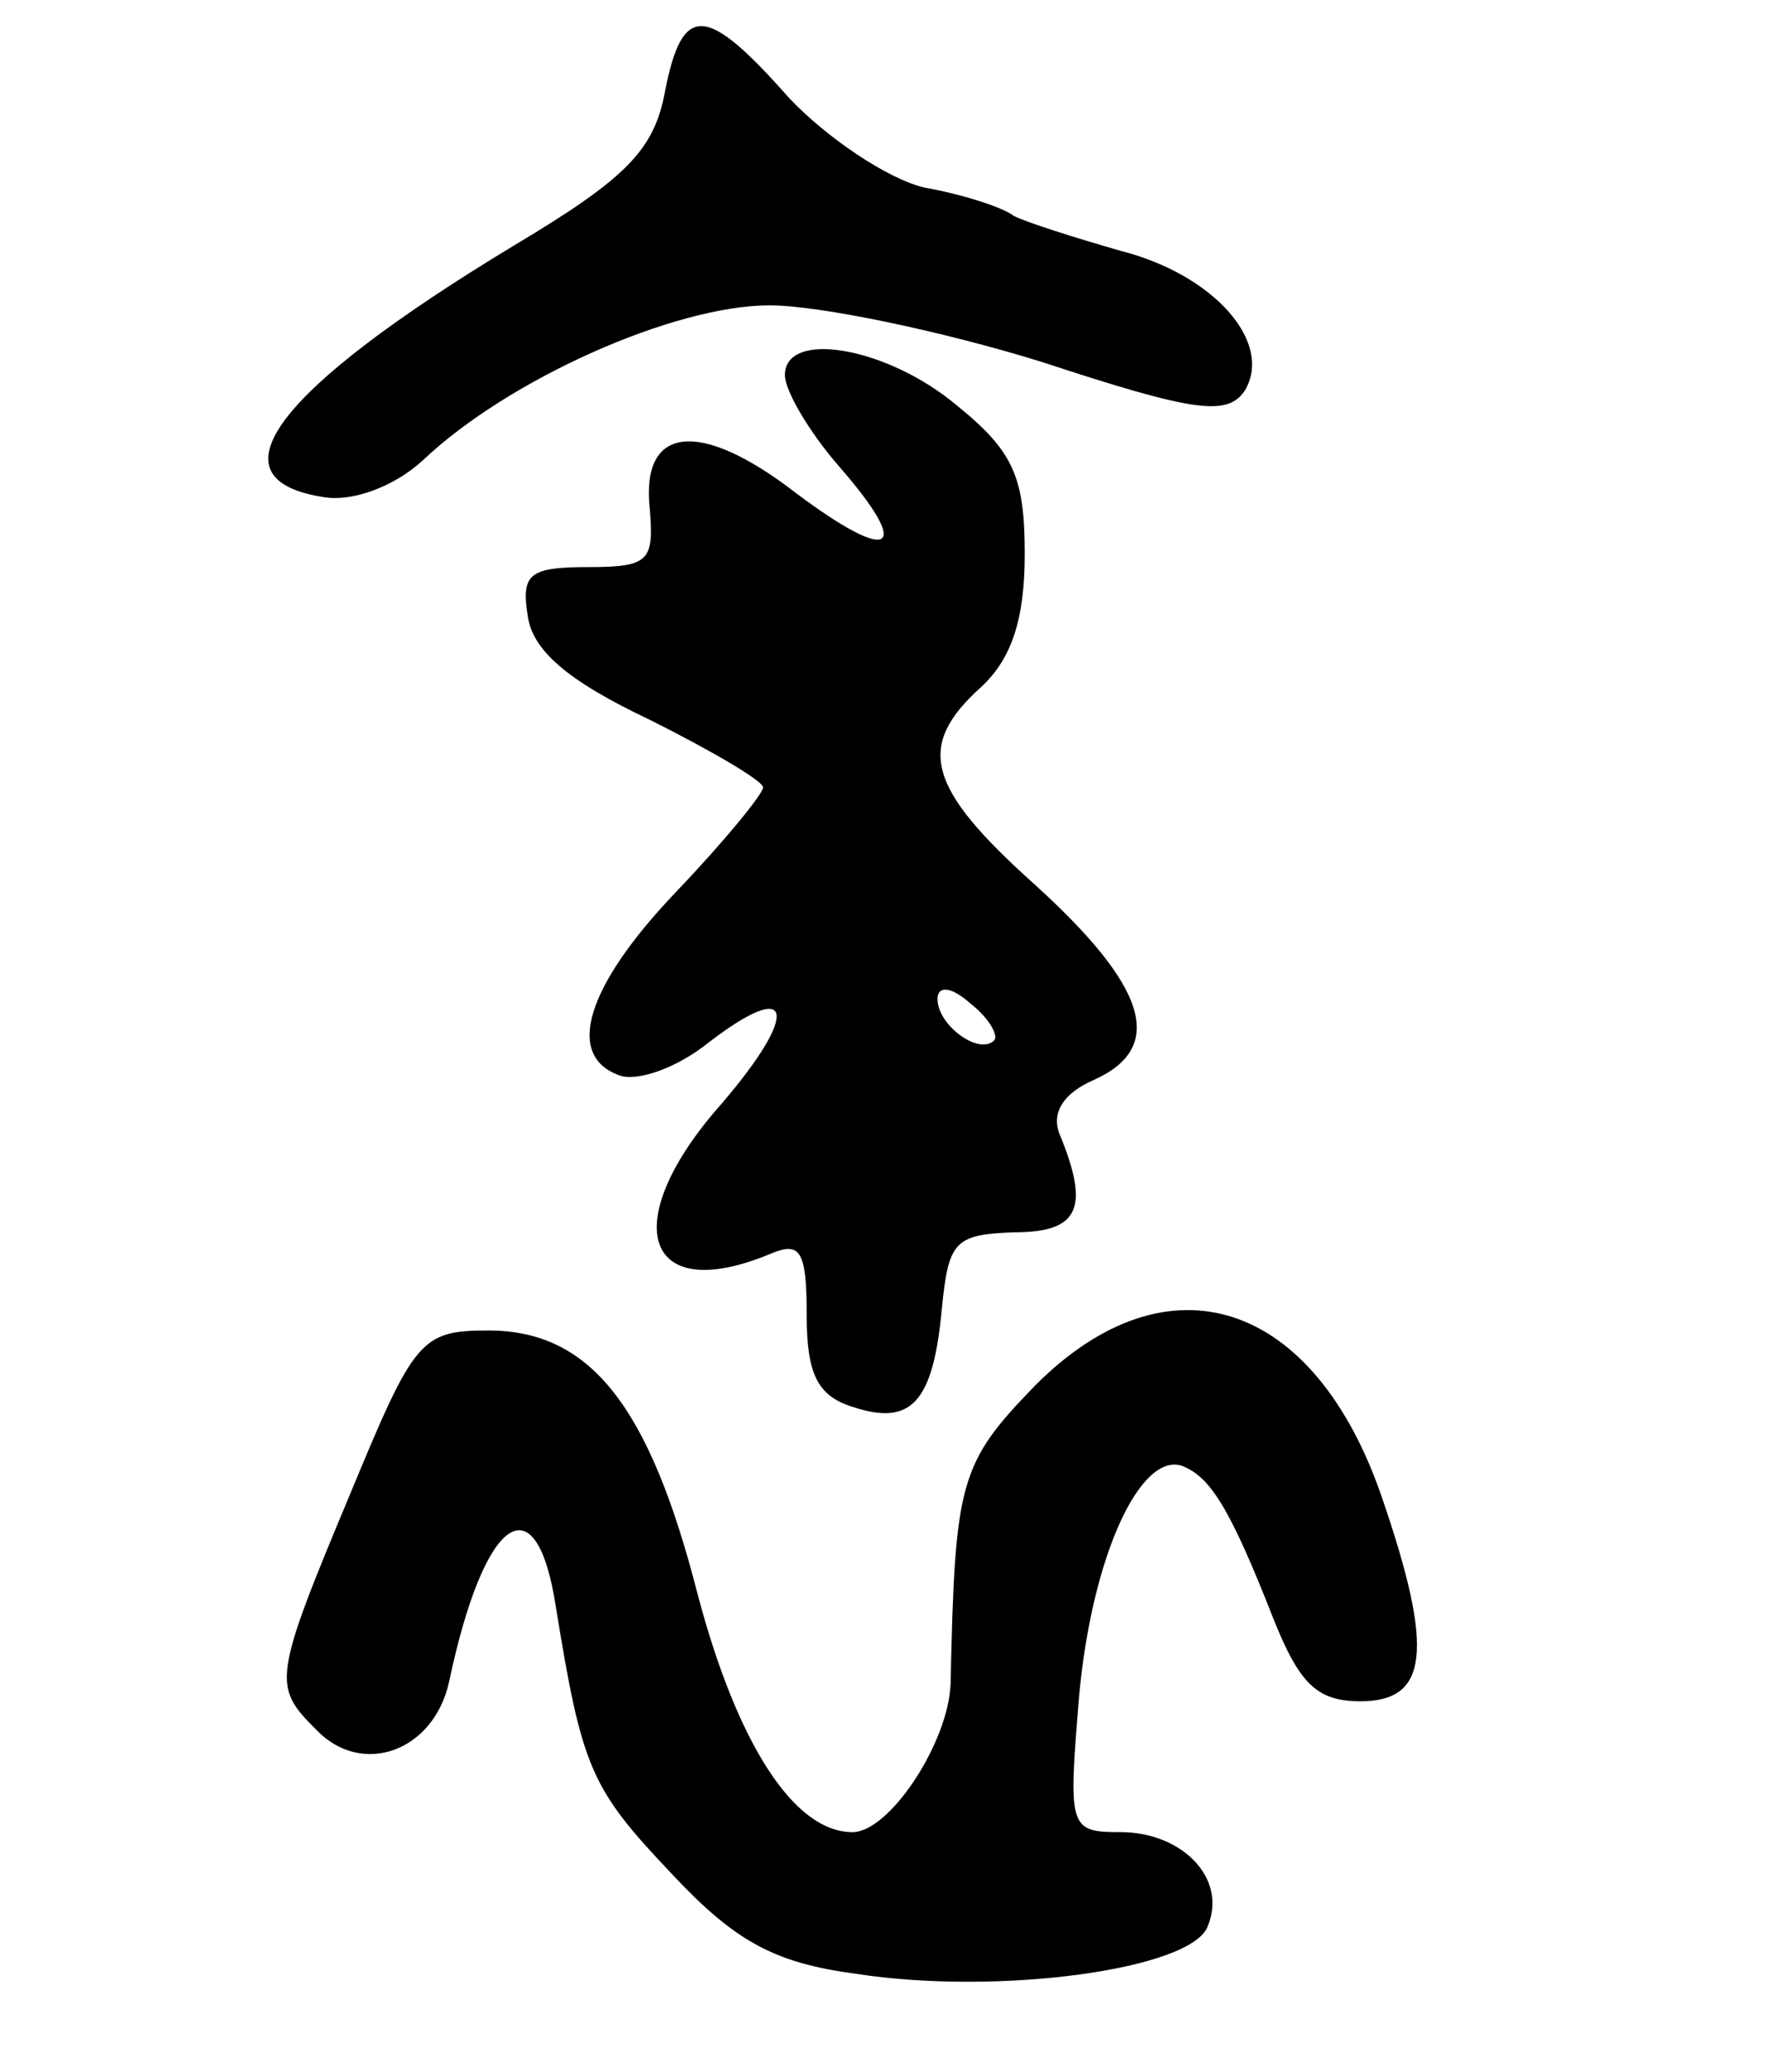 <?xml version="1.0" standalone="no"?>
<!DOCTYPE svg PUBLIC "-//W3C//DTD SVG 20010904//EN"
 "http://www.w3.org/TR/2001/REC-SVG-20010904/DTD/svg10.dtd">
<svg version="1.0" xmlns="http://www.w3.org/2000/svg"
 width="81pt" height="95pt" viewBox="0 0 81 95"
 preserveAspectRatio="xMidYMid meet">
<g transform="translate(0,95) scale(0.1,-0.1)"
fill="#000000" stroke="none">
<path d="M305 908 c-5 -27 -18 -40 -70 -71 -109 -66 -140 -107 -86 -115 13 -2
32 5 45 17 39 37 115 71 159 71 23 0 80 -12 125 -26 70 -23 85 -25 93 -13 13
22 -14 53 -57 64 -21 6 -43 13 -49 16 -5 4 -24 10 -41 13 -17 4 -45 23 -62 41
-38 43 -49 44 -57 3z"/>
<path d="M360 778 c0 -7 11 -26 25 -42 34 -39 24 -45 -20 -12 -44 34 -71 31
-67 -7 2 -24 0 -27 -28 -27 -27 0 -31 -3 -28 -22 2 -16 18 -30 56 -48 28 -14
52 -28 52 -31 0 -3 -18 -25 -40 -48 -41 -43 -51 -75 -26 -84 8 -3 26 3 41 15
39 30 42 14 6 -28 -48 -54 -36 -93 22 -69 14 6 17 2 17 -28 0 -27 5 -37 21
-42 27 -9 37 2 41 45 3 31 6 34 33 35 30 0 35 11 21 45 -4 10 2 19 16 25 33
15 24 43 -28 90 -49 44 -54 63 -24 90 14 13 20 31 20 61 0 35 -5 47 -31 68
-32 27 -79 35 -79 14z m96 -305 c-7 -7 -26 7 -26 19 0 6 6 6 15 -2 9 -7 13
-15 11 -17z"/>
<path d="M475 315 c-35 -36 -37 -44 -39 -137 -1 -27 -28 -68 -45 -68 -27 0
-53 41 -71 109 -22 86 -49 121 -96 121 -31 0 -34 -4 -63 -74 -36 -86 -36 -89
-16 -109 21 -22 54 -10 61 22 16 76 40 93 49 34 12 -74 16 -83 53 -122 29 -31
47 -41 85 -46 65 -10 154 2 161 22 9 22 -12 43 -40 43 -24 0 -24 2 -19 63 6
64 28 111 47 105 13 -5 22 -19 42 -70 12 -30 20 -38 40 -38 31 0 34 23 10 93
-31 91 -98 113 -159 52z"/>
</g>
</svg>

